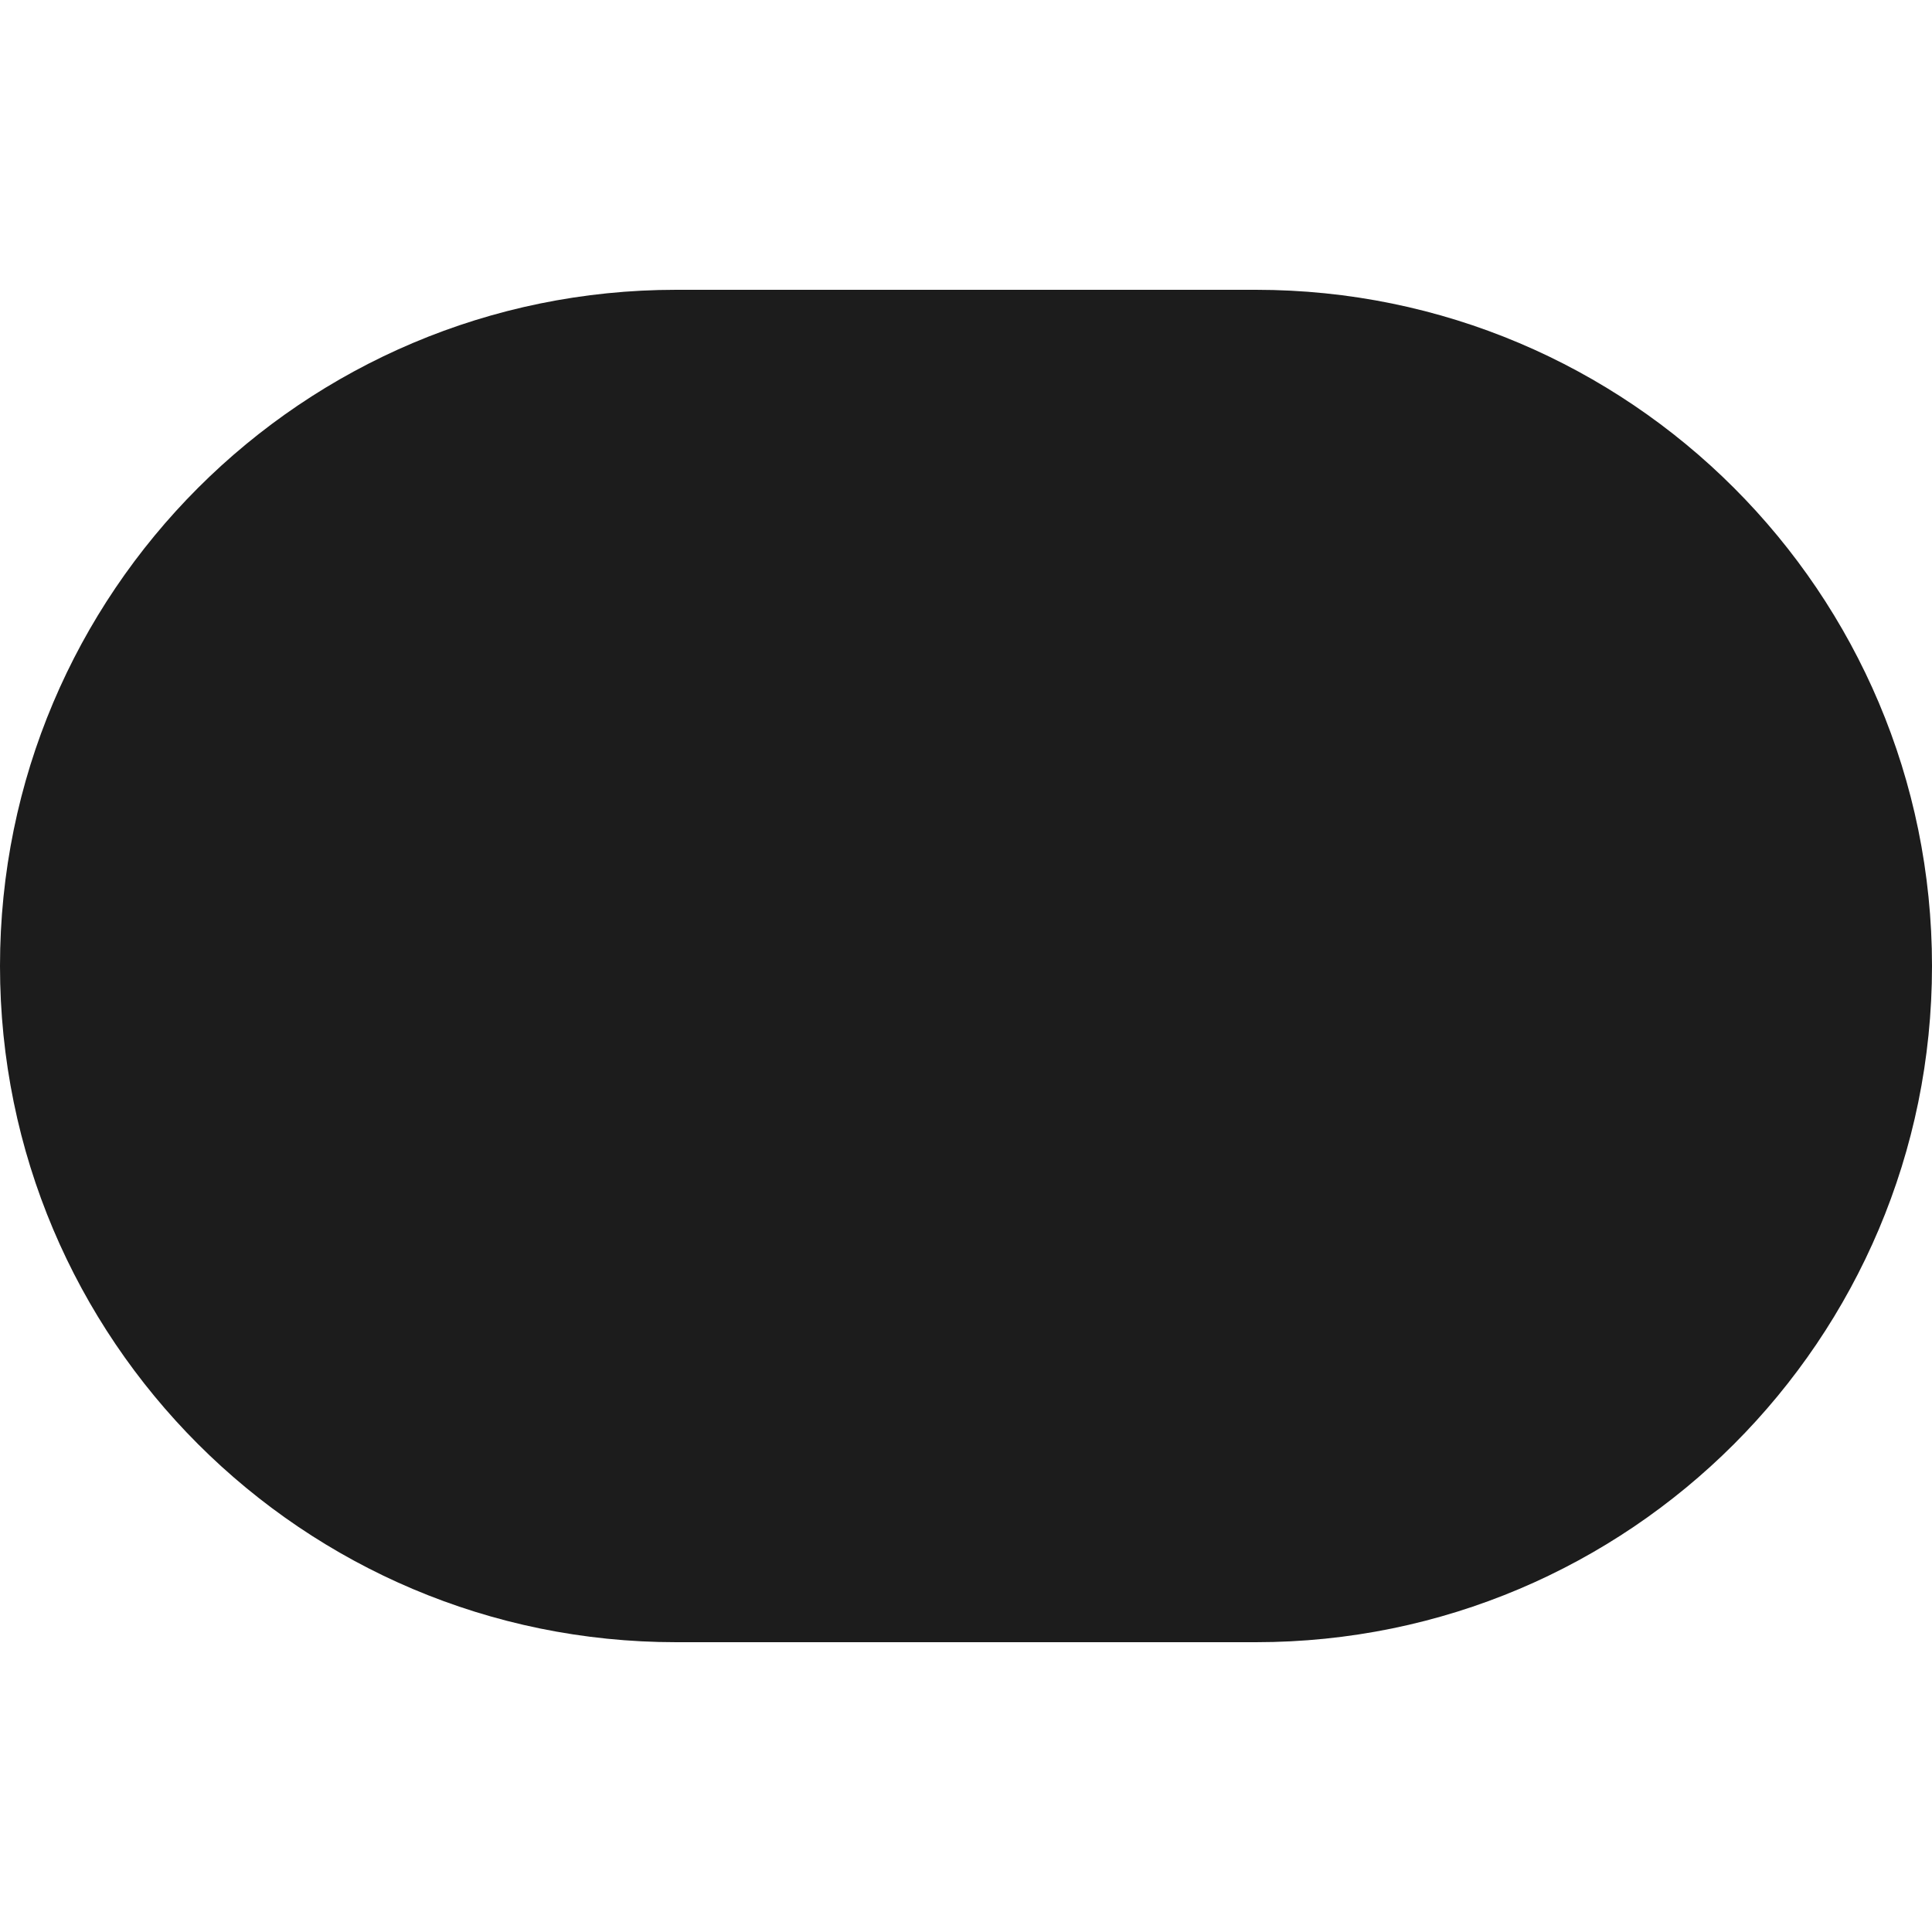 <?xml version="1.0" encoding="UTF-8"?> <svg xmlns="http://www.w3.org/2000/svg" width="160" height="160" viewBox="0 0 160 160" fill="none"><path d="M0 80C0 49.072 25.072 24 56 24H104C134.928 24 160 49.072 160 80C160 110.928 134.928 136 104 136H56C25.072 136 0 110.928 0 80Z" fill="#1C1C1C"></path></svg> 